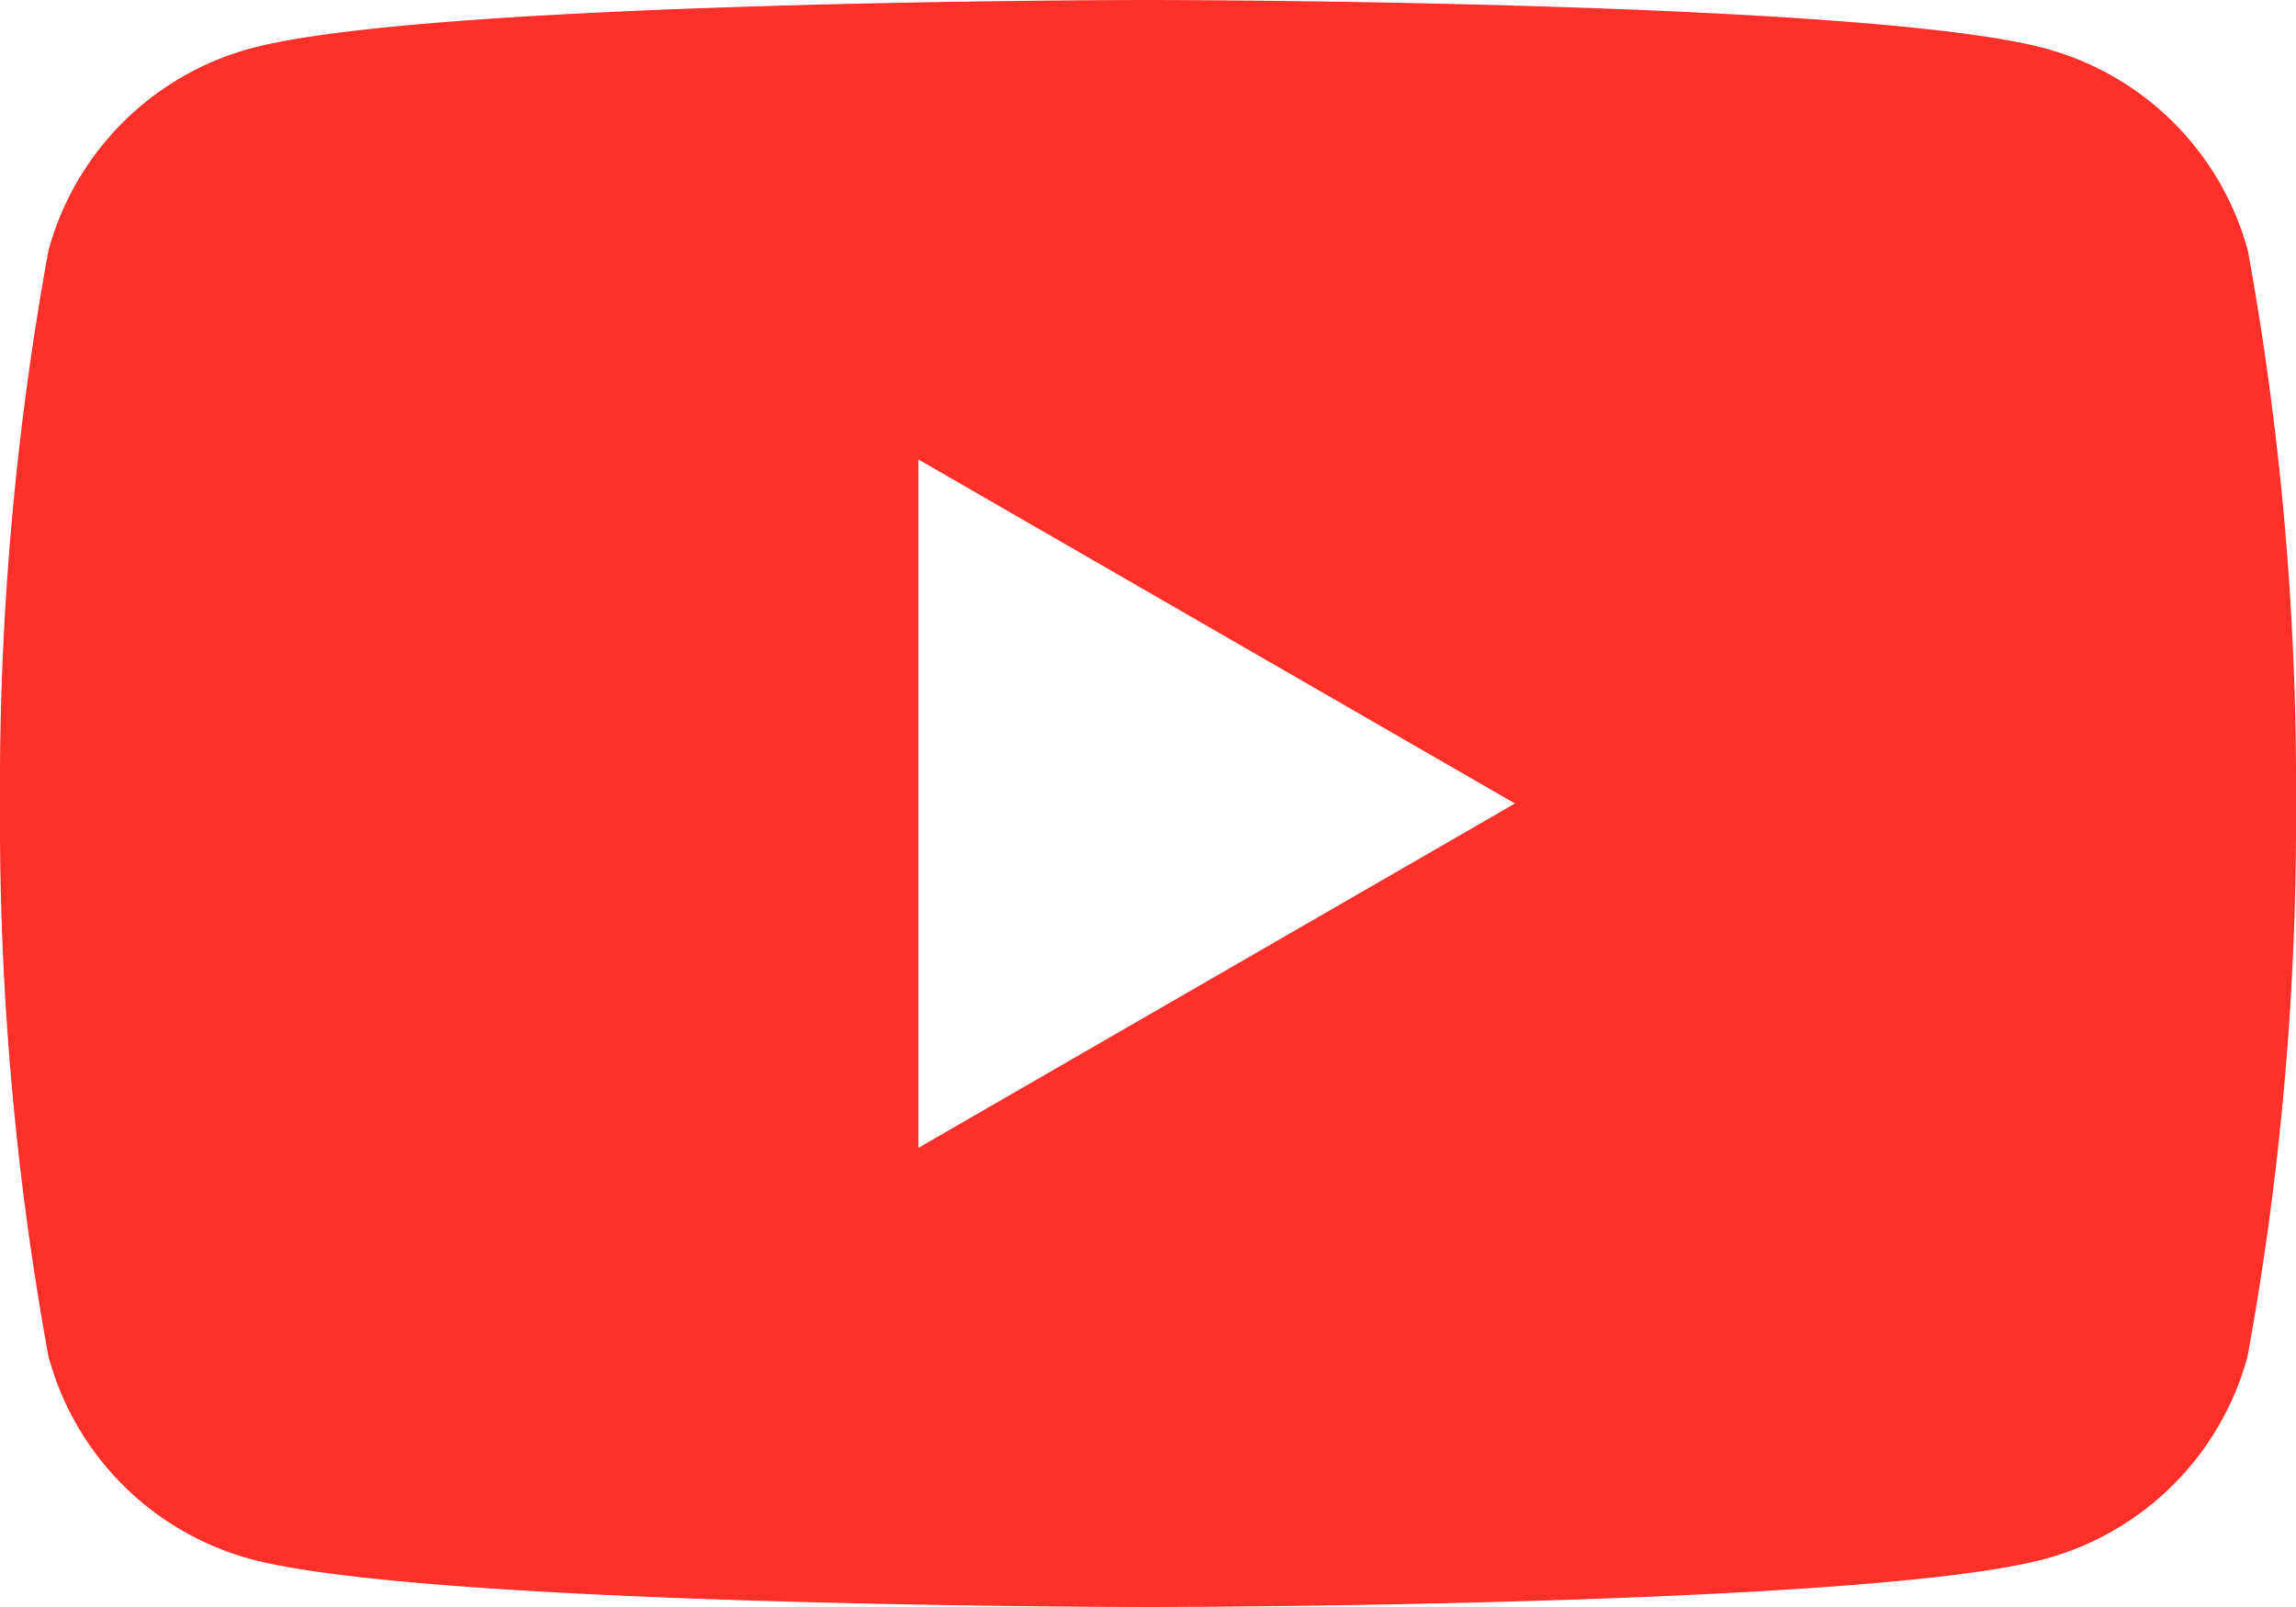 <svg xmlns="http://www.w3.org/2000/svg" width="28.48" height="19.936" viewBox="0 0 28.48 19.936">
  <g id="Artwork_7" data-name="Artwork 7" transform="translate(60.743 42.52)">
    <path id="Path_6821" data-name="Path 6821" d="M28.48,9.968a37.055,37.055,0,0,1-.6,6.855,3.567,3.567,0,0,1-2.518,2.518c-2.221.595-11.127.595-11.127.595s-8.906,0-11.127-.595A3.567,3.567,0,0,1,.6,16.823,37.055,37.055,0,0,1,0,9.968,37.057,37.057,0,0,1,.6,3.113,3.566,3.566,0,0,1,3.113.6C5.334,0,14.24,0,14.24,0s8.906,0,11.127.6a3.566,3.566,0,0,1,2.518,2.518A37.057,37.057,0,0,1,28.48,9.968ZM11.392,14.24l7.4-4.272L11.392,5.7Z" transform="translate(-60.743 -42.52)" fill="#ff3029"/>
  </g>
</svg>
